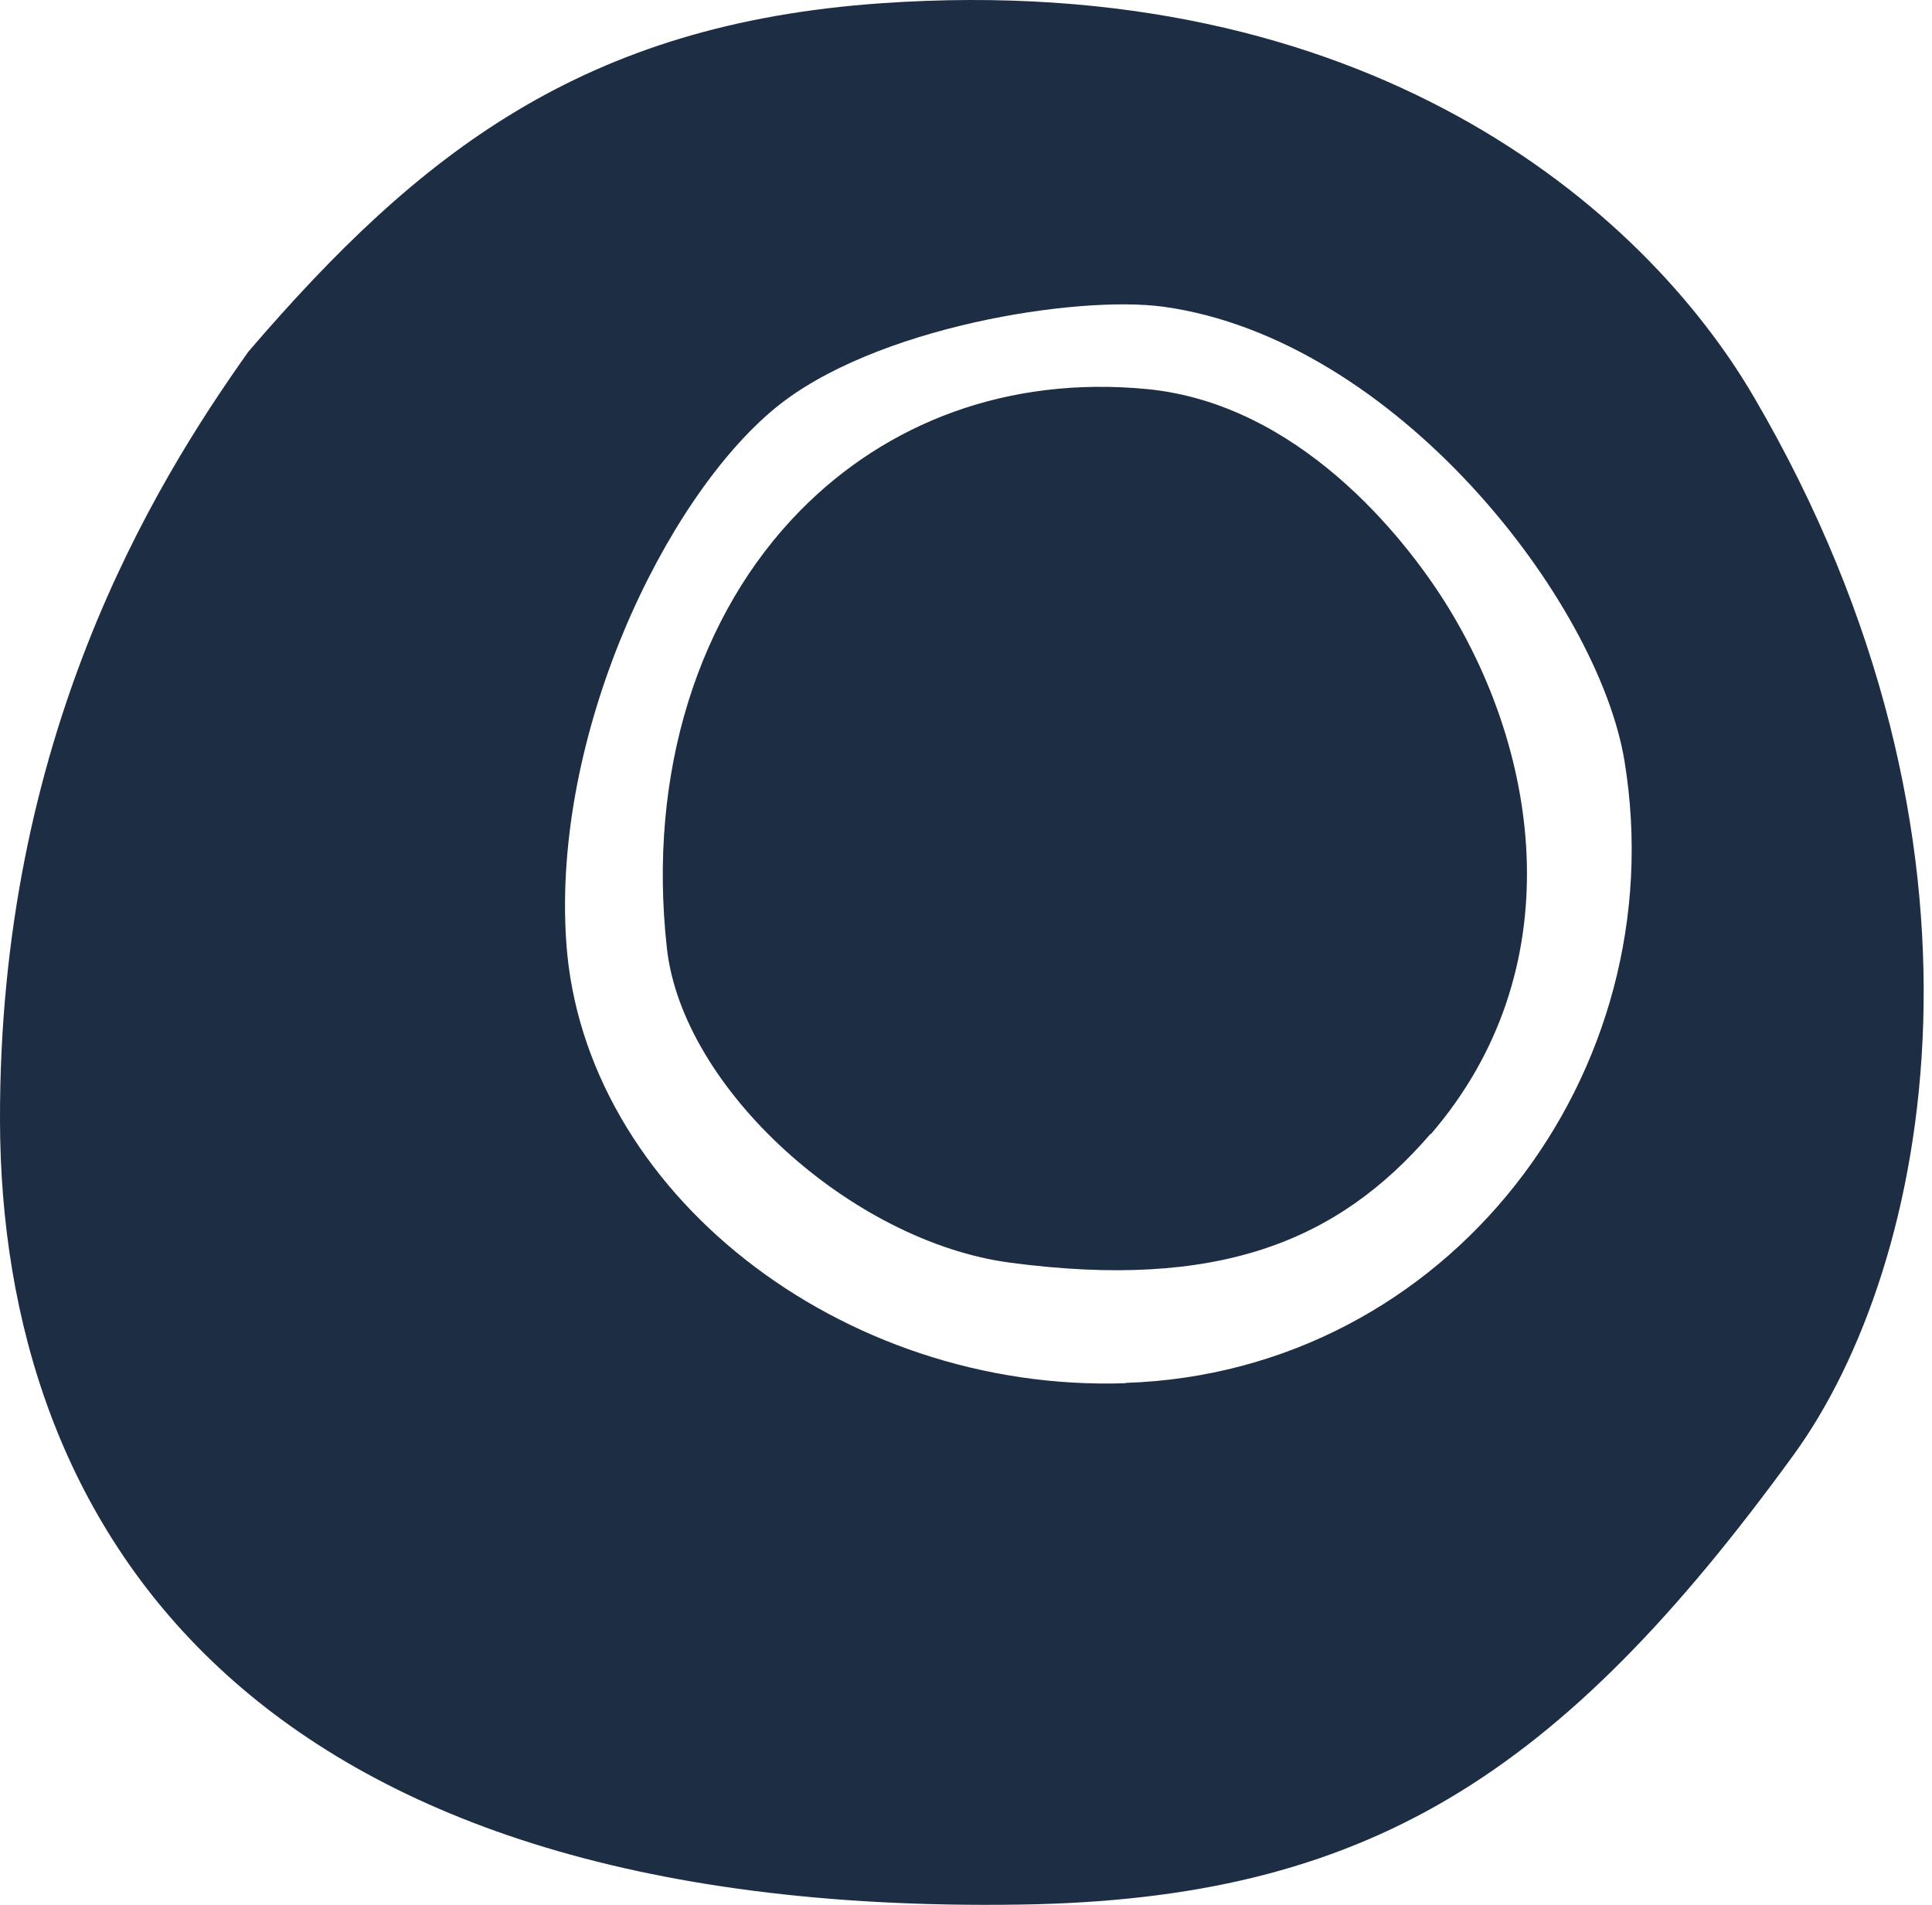 <svg width="71" height="70" viewBox="0 0 71 70" fill="none" xmlns="http://www.w3.org/2000/svg">
<path d="M52.58 41.681C57.78 35.651 56.62 27.721 53.11 22.14C51.58 19.71 47.72 14.85 42.17 14.3C37.02 13.8 32.58 15.541 29.41 18.761C25.7 22.531 23.78 28.351 24.51 34.861C25.09 40.011 31.31 45.63 37.12 46.401C44.73 47.41 49.15 45.641 52.57 41.67M41.36 50.831C30.89 51.181 21.44 43.77 20.81 34.63C20.28 26.991 24.41 18.371 28.47 15.011C32.1 12.011 39.58 10.841 42.75 11.271C51.31 12.451 58.74 22.101 59.7 27.971C61.58 39.461 53.21 50.43 41.36 50.82M64.45 14.581C60.39 7.64 50.23 -1.13 32.38 0.12C21.45 0.88 15.41 5.601 9.13 12.921C5.56 17.941 -0.03 27.16 0 41.17C0.03 55.961 8.94 70.421 37.48 69.991C50.23 69.801 57.33 65.271 65.91 53.471C70.96 46.531 74.06 31 64.45 14.581Z" fill="#1C2D44"/>
</svg>
